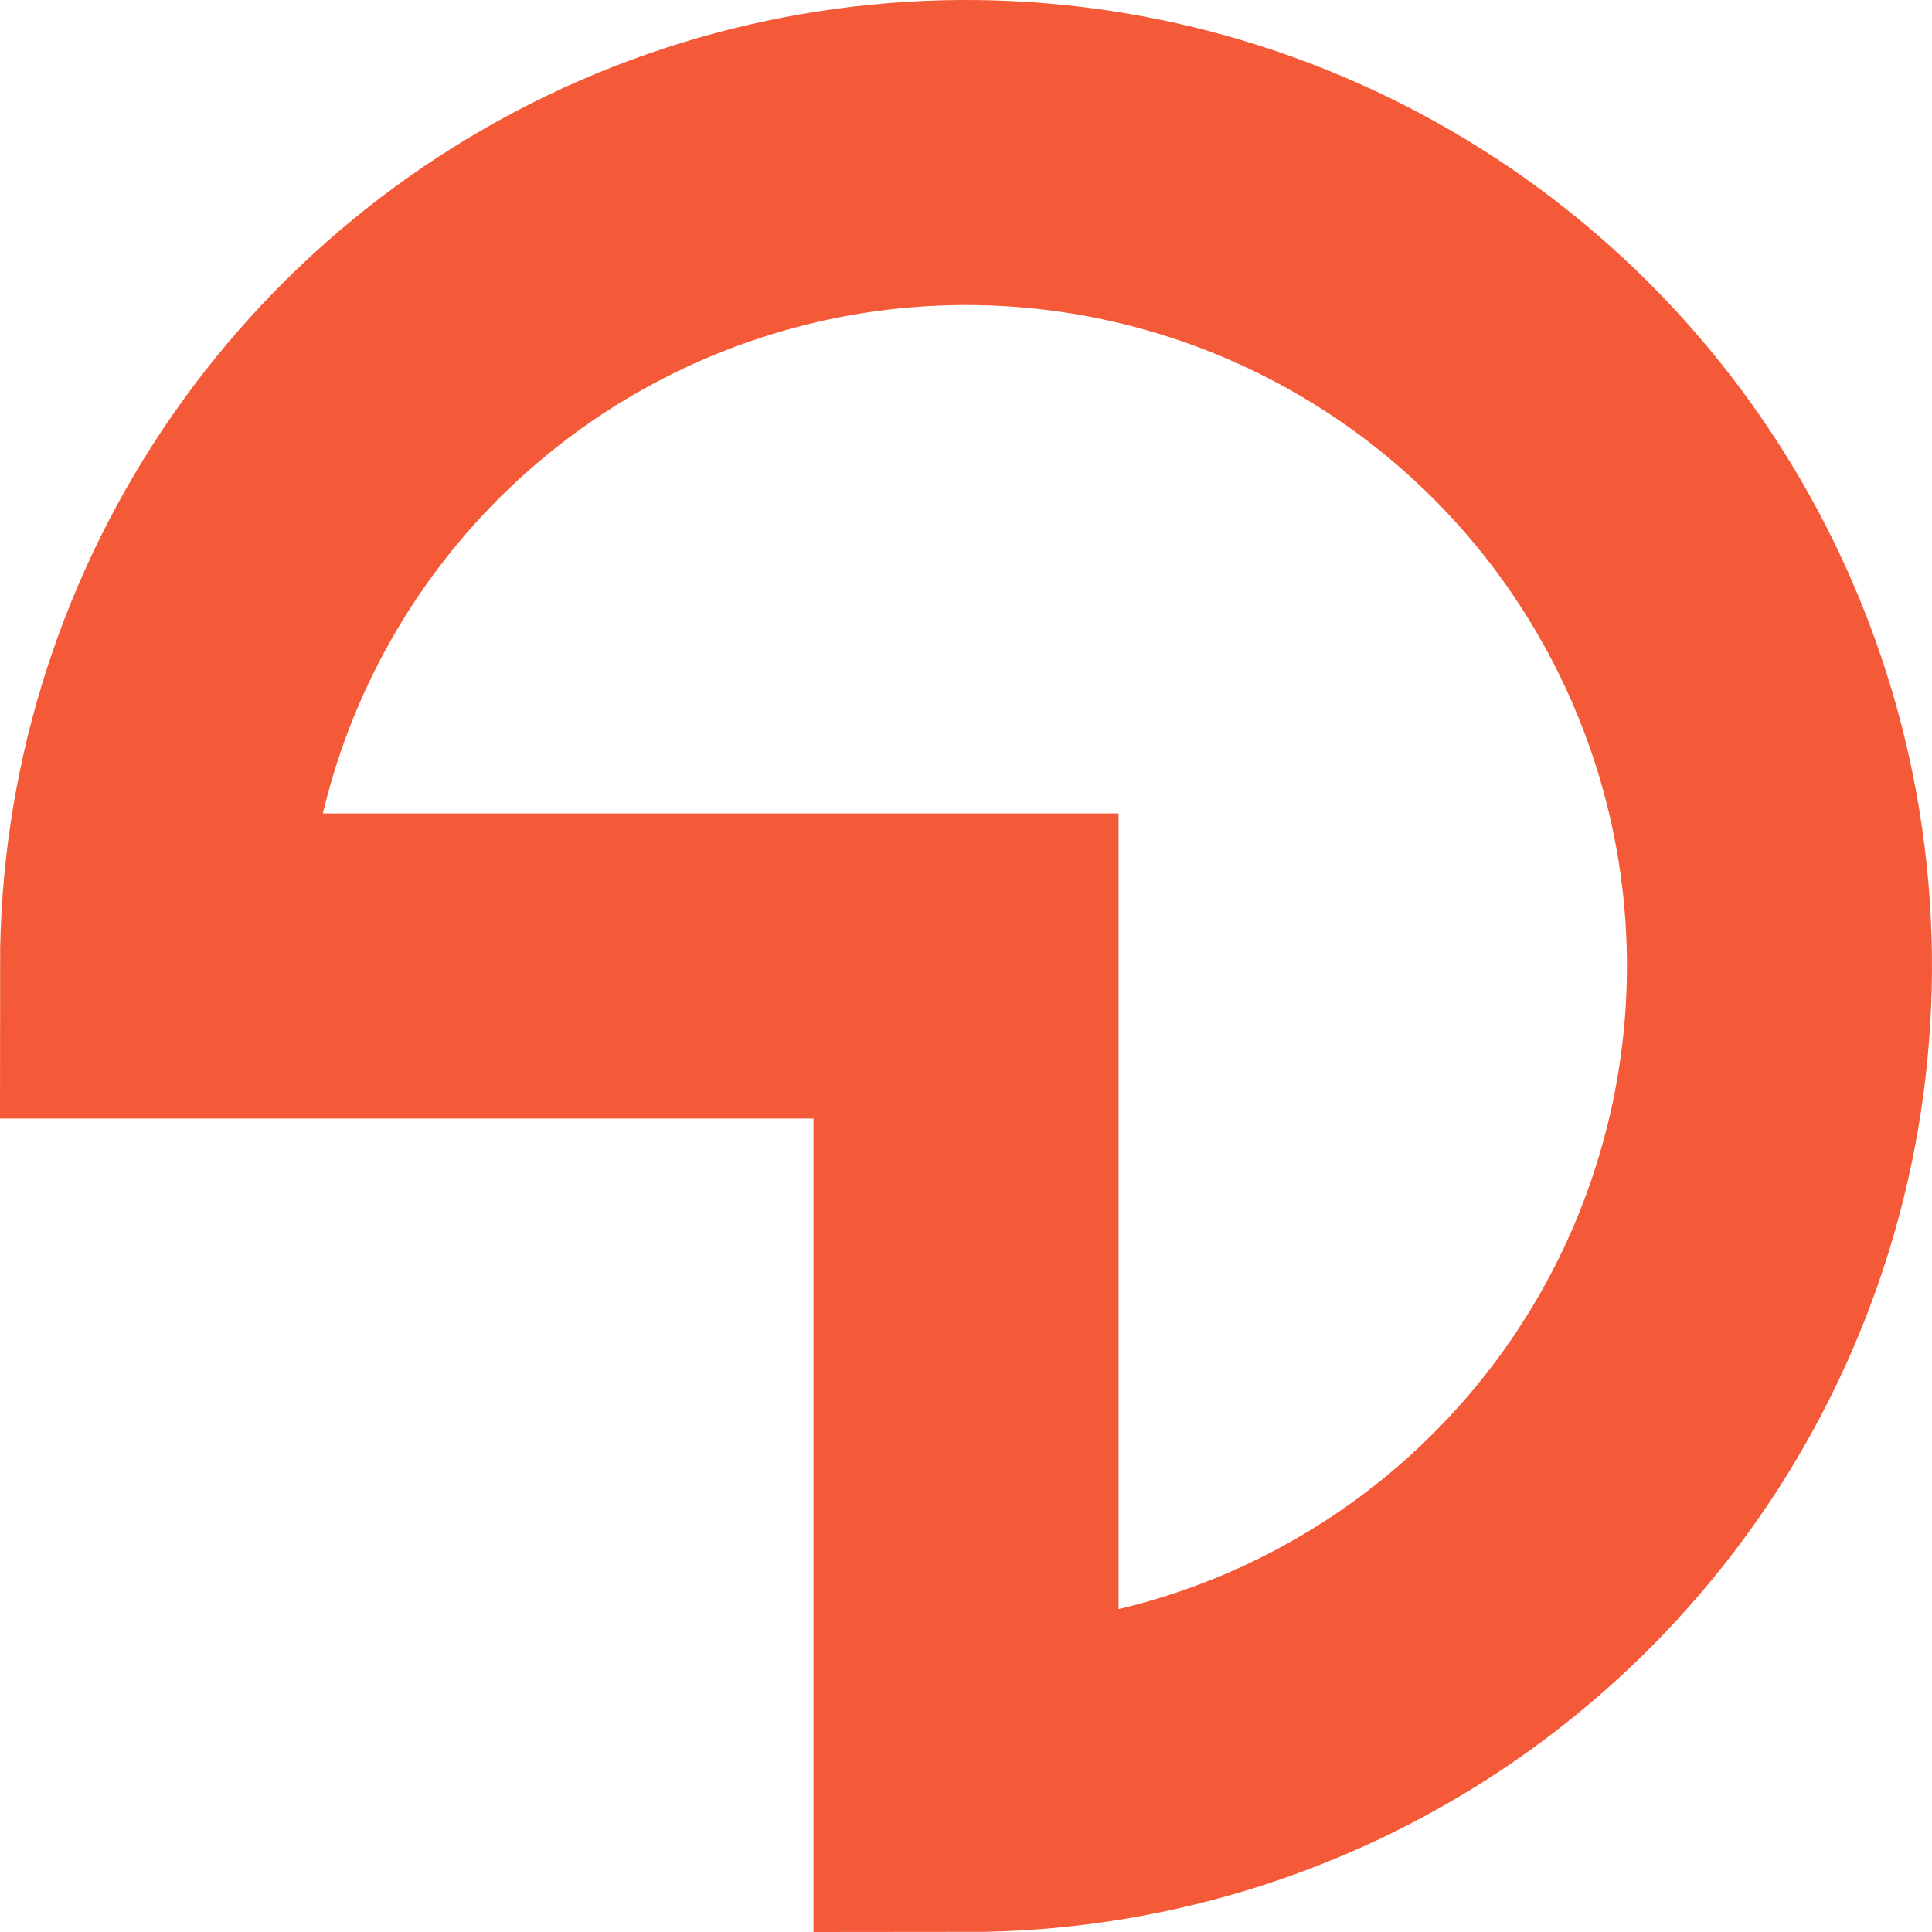 <svg width="38" height="38" viewBox="0 0 38 38" fill="none" xmlns="http://www.w3.org/2000/svg">
<path d="M3 19C3 15.835 3.938 12.742 5.696 10.111C7.455 7.48 9.953 5.429 12.877 4.218C15.801 3.007 19.018 2.69 22.121 3.307C25.225 3.925 28.076 5.449 30.314 7.686C32.551 9.924 34.075 12.775 34.693 15.879C35.31 18.982 34.993 22.199 33.782 25.123C32.571 28.047 30.52 30.545 27.889 32.303C25.258 34.062 22.165 35 19 35L19 19L3 19Z" stroke="#F55A38" stroke-width="6"/>
</svg>

